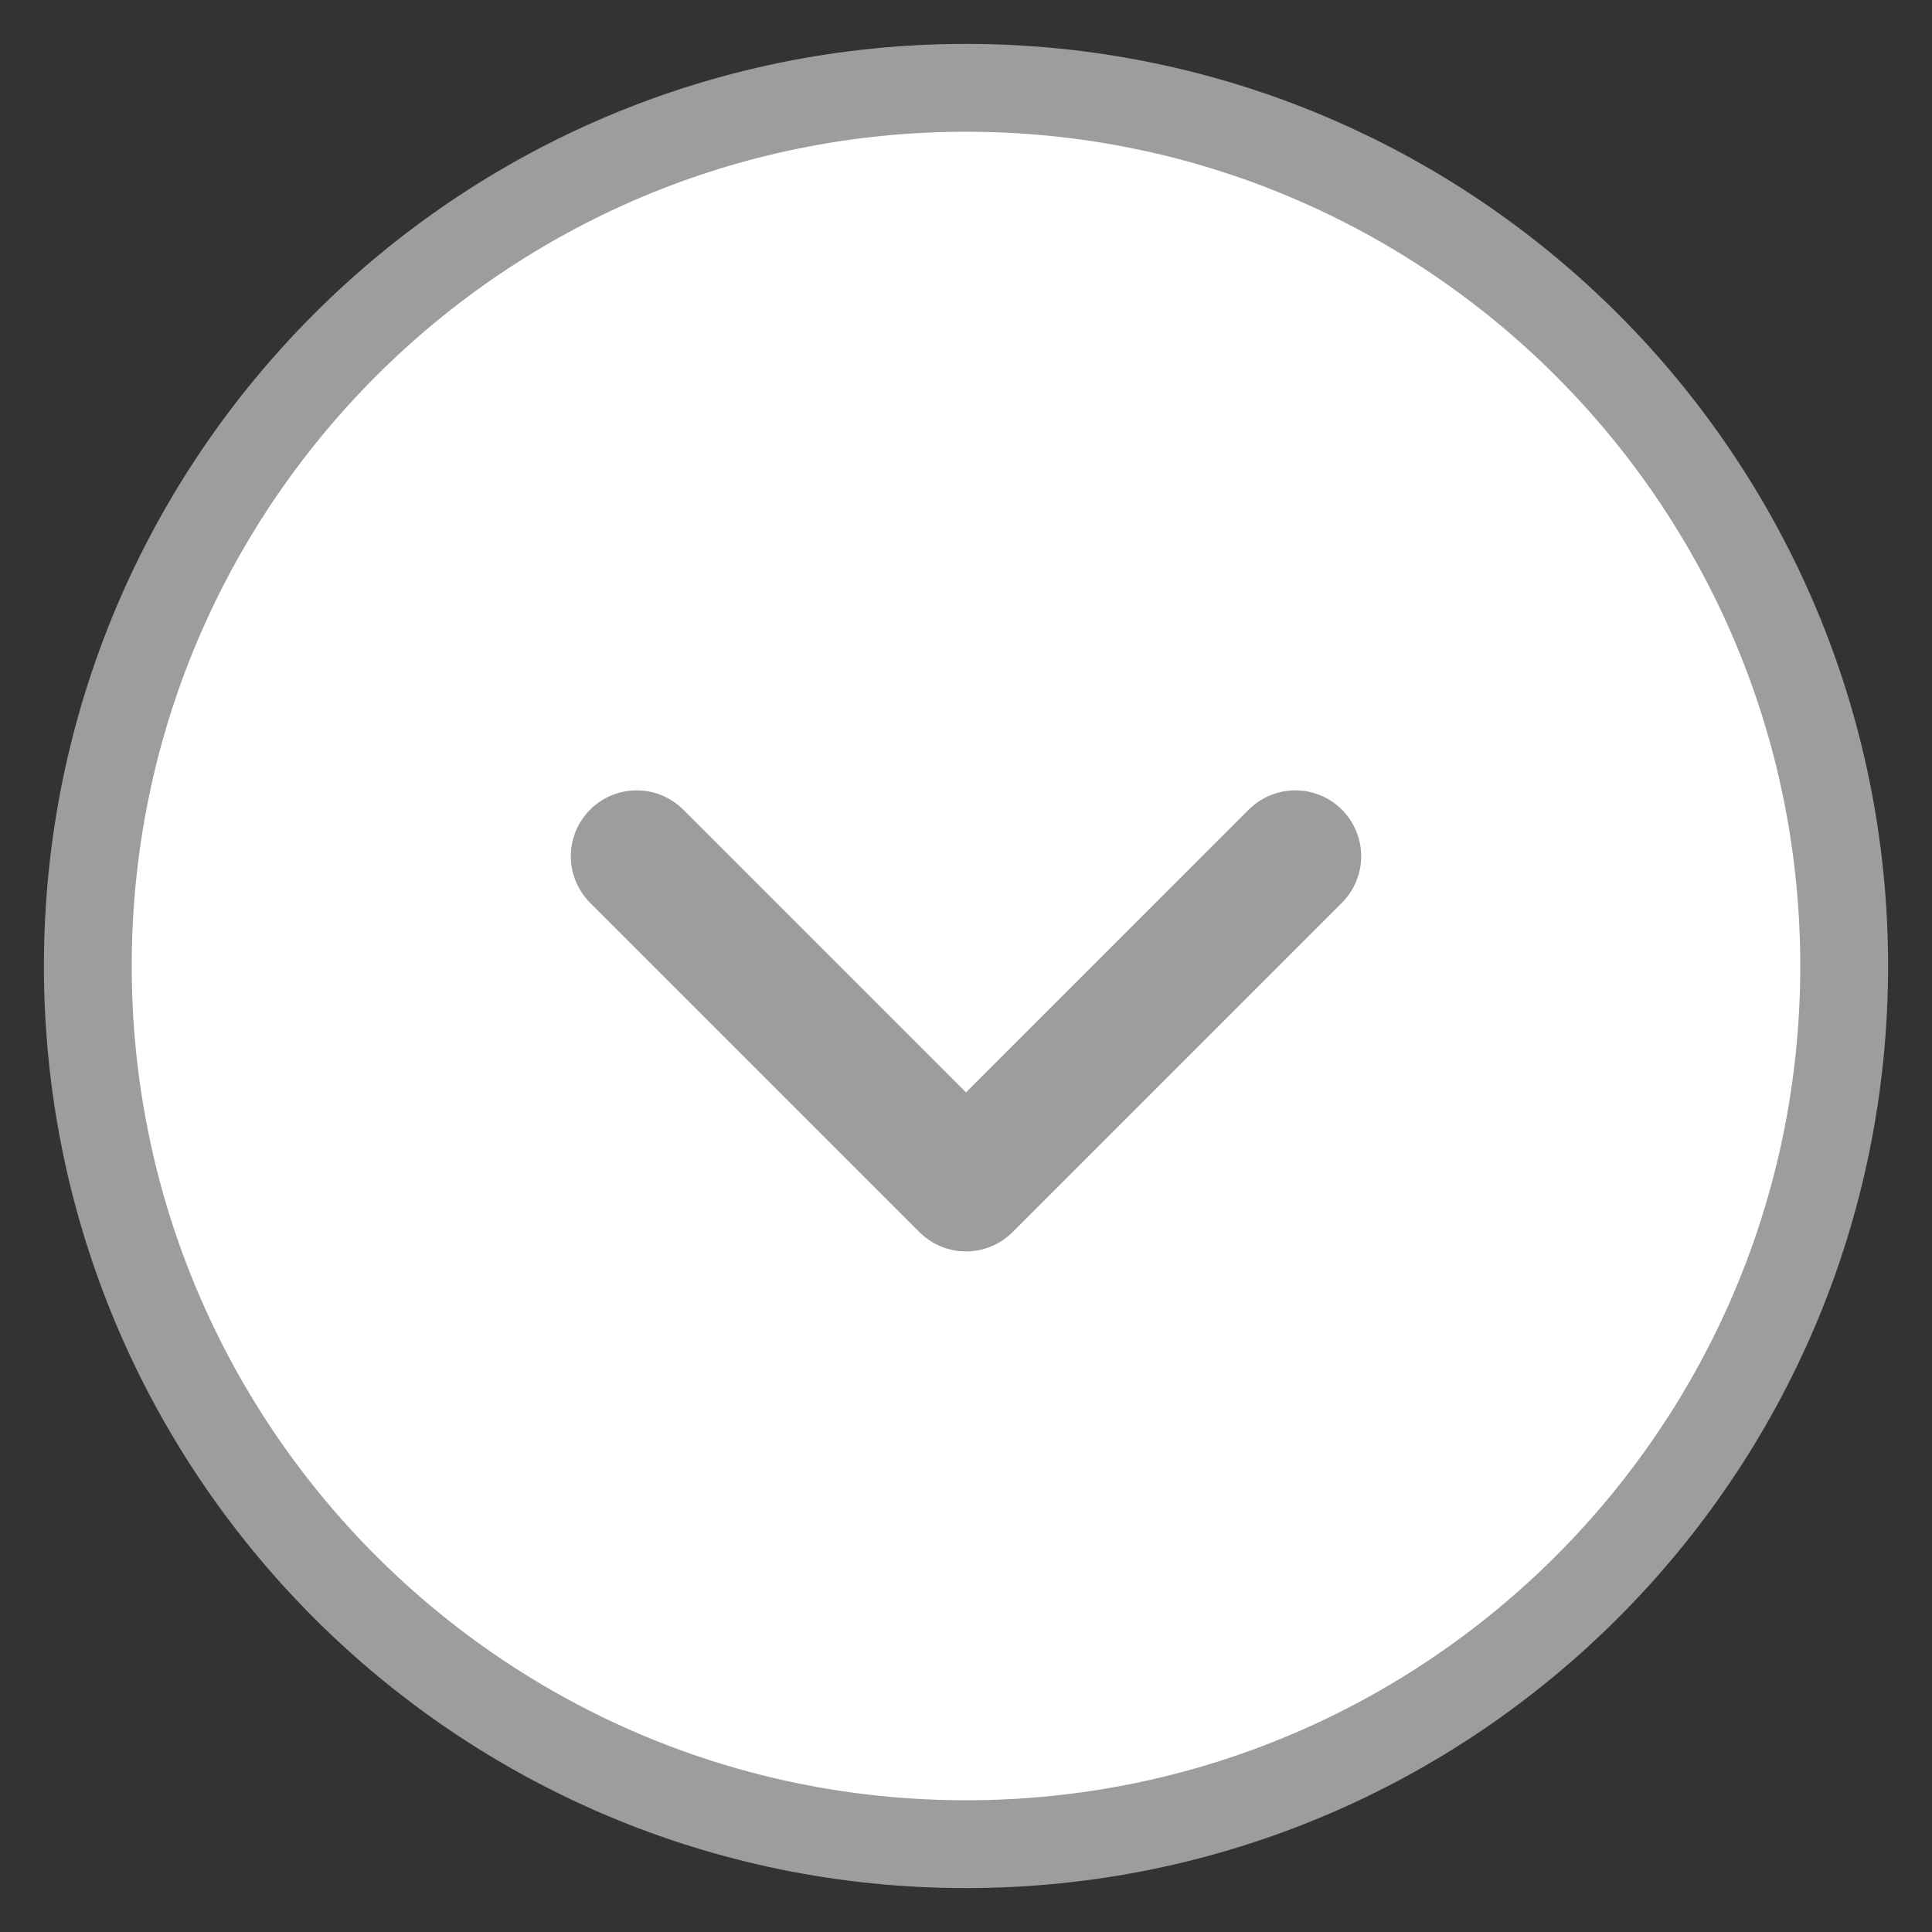 <svg width="22" height="22" fill="none" xmlns="http://www.w3.org/2000/svg"><rect width="100%" height="100%" fill="#333333" stroke="none"/><path d="M1 11c0 5.523 4.477 10 10 10s10-4.477 10-10S16.523 1 11 1 1 5.477 1 11z" fill="#fff" stroke="#9E9C9C" stroke-linecap="round" stroke-linejoin="round"/><path d="M7.25 9.75L11 13.5l3.75-3.75" stroke="#9E9C9C" stroke-width="1.5" stroke-linecap="round" stroke-linejoin="round"/></svg>